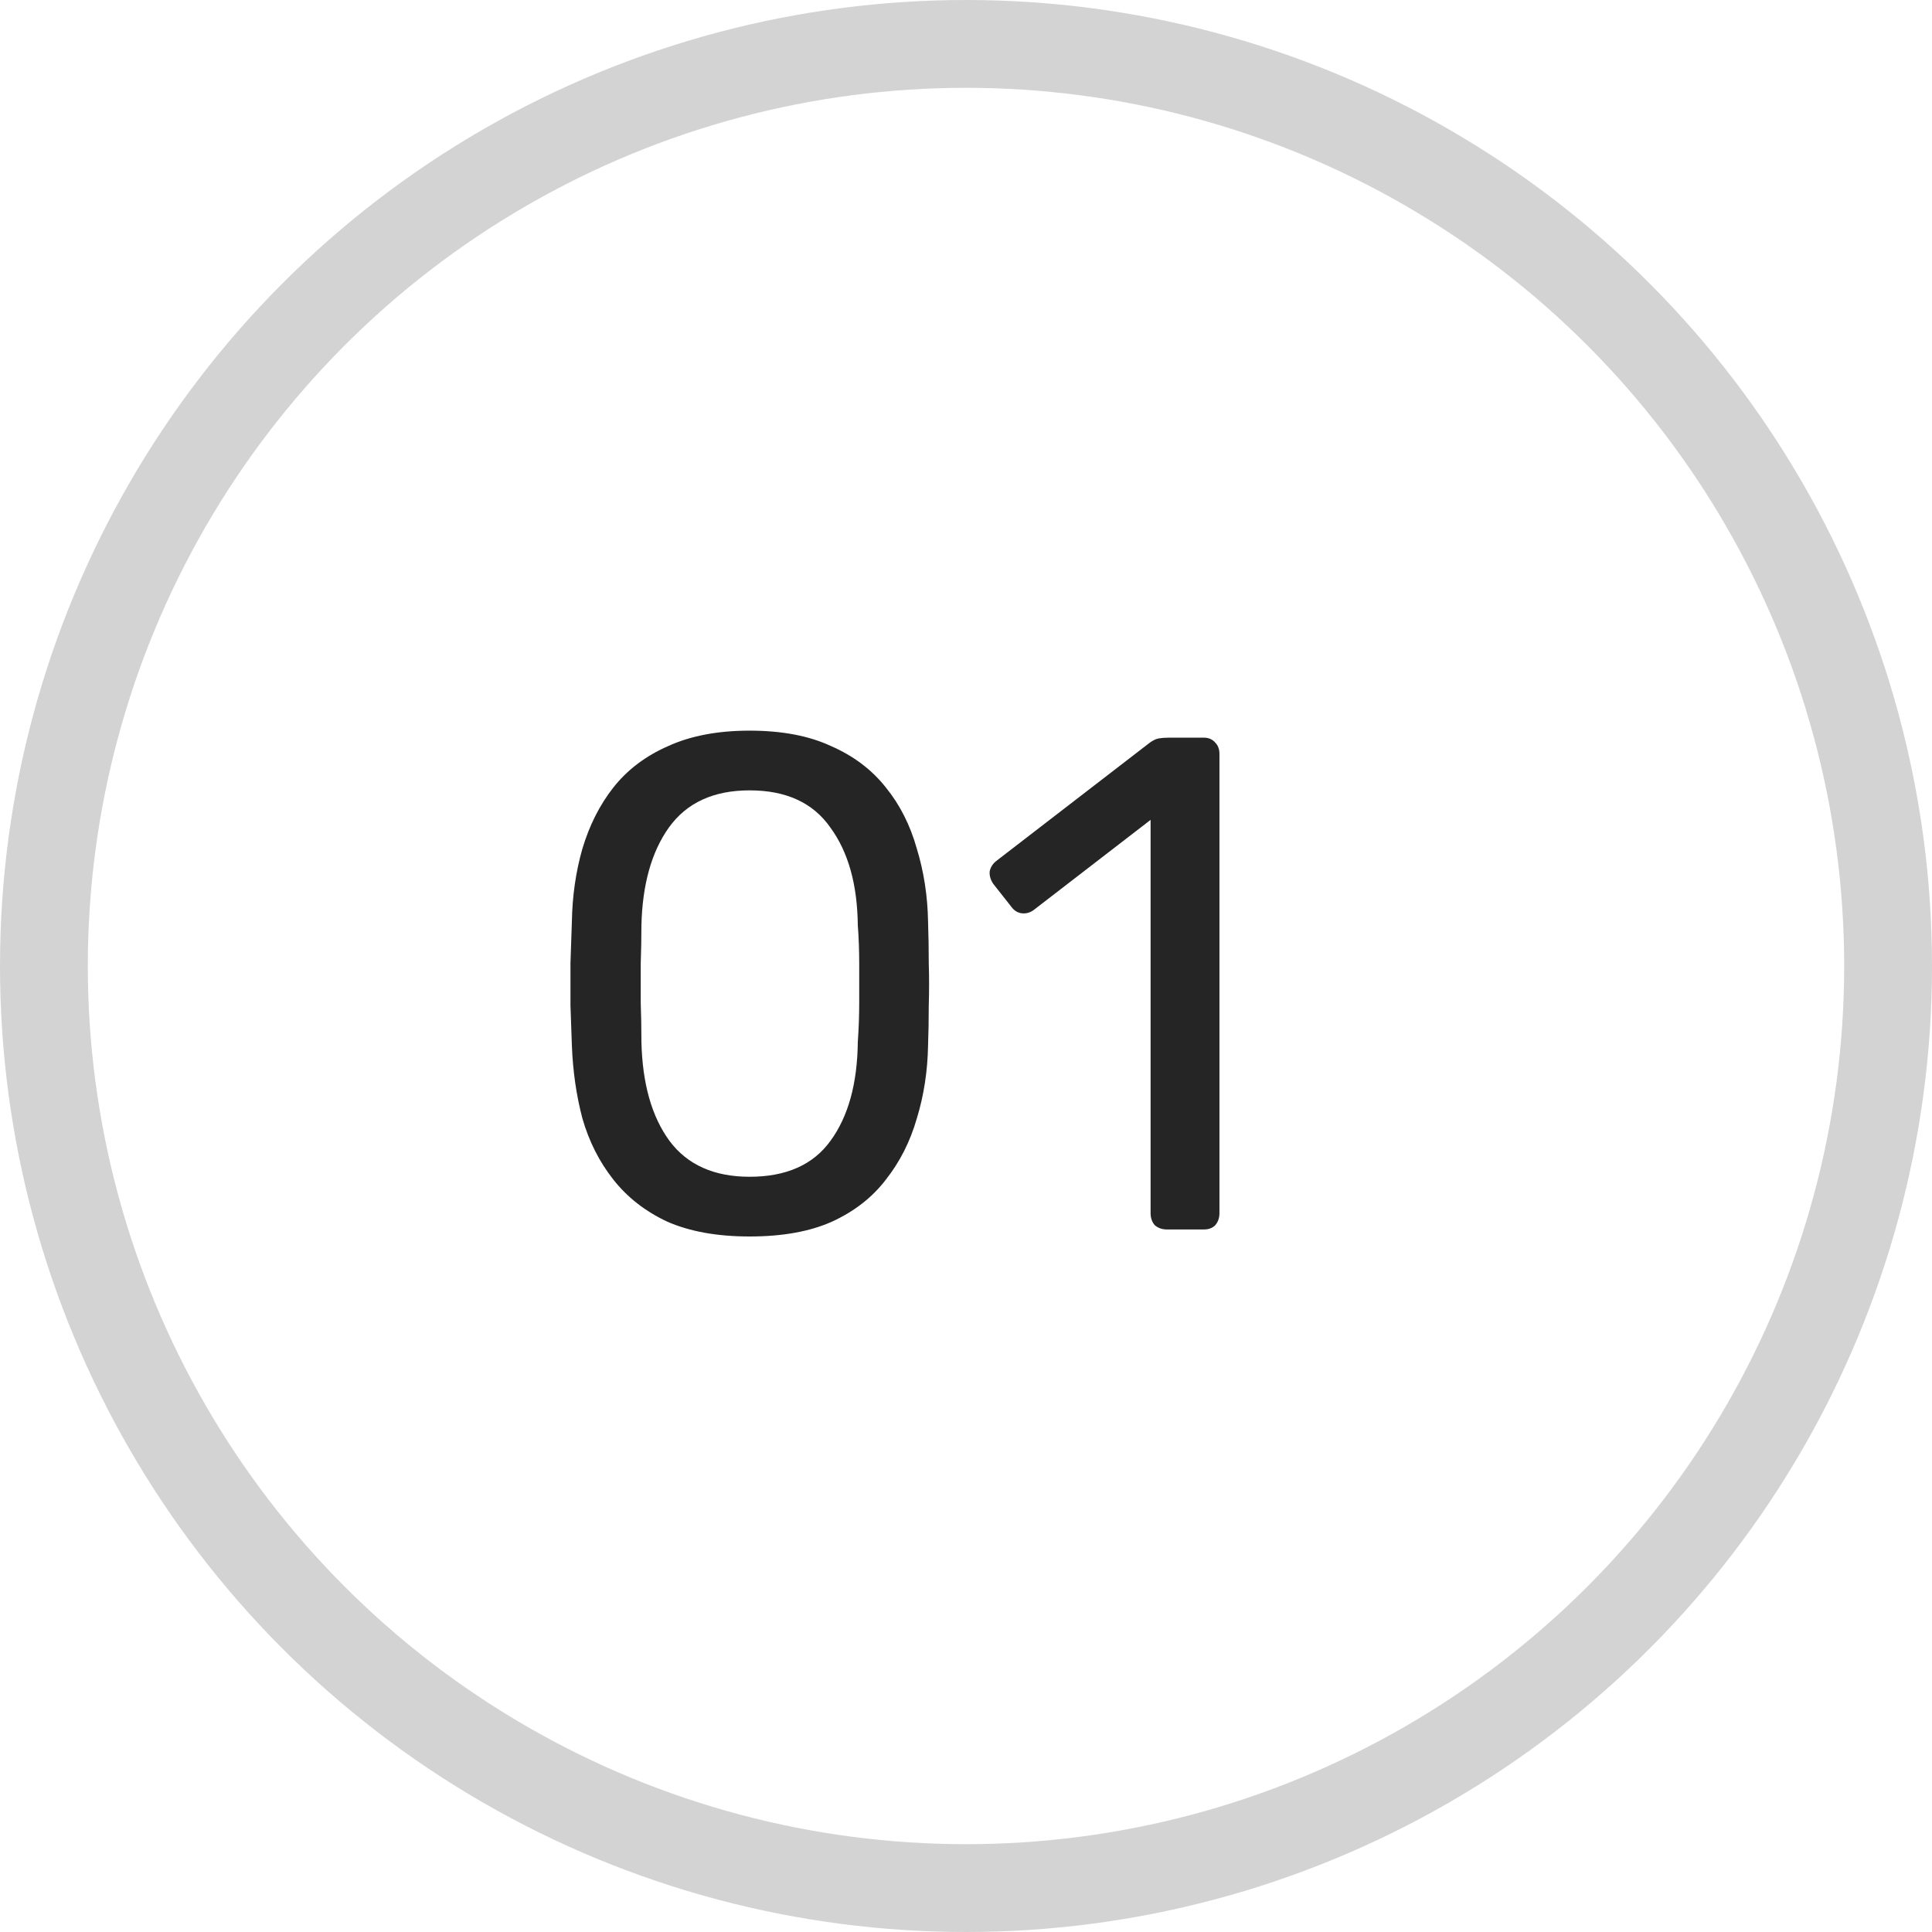 <?xml version="1.0" encoding="UTF-8"?> <svg xmlns="http://www.w3.org/2000/svg" width="22" height="22" viewBox="0 0 22 22" fill="none"><circle opacity="0.2" cx="11" cy="11" r="10.5" stroke="#252525"></circle><path d="M8.536 14.08C8.168 14.08 7.856 14.024 7.6 13.912C7.349 13.795 7.144 13.635 6.984 13.432C6.824 13.229 6.707 12.997 6.632 12.736C6.563 12.475 6.523 12.197 6.512 11.904C6.507 11.76 6.501 11.608 6.496 11.448C6.496 11.288 6.496 11.128 6.496 10.968C6.501 10.803 6.507 10.645 6.512 10.496C6.517 10.203 6.557 9.925 6.632 9.664C6.712 9.397 6.829 9.165 6.984 8.968C7.144 8.765 7.352 8.608 7.608 8.496C7.864 8.379 8.173 8.32 8.536 8.32C8.904 8.32 9.213 8.379 9.464 8.496C9.72 8.608 9.928 8.765 10.088 8.968C10.248 9.165 10.365 9.397 10.44 9.664C10.52 9.925 10.563 10.203 10.568 10.496C10.573 10.645 10.576 10.803 10.576 10.968C10.581 11.128 10.581 11.288 10.576 11.448C10.576 11.608 10.573 11.76 10.568 11.904C10.563 12.197 10.52 12.475 10.44 12.736C10.365 12.997 10.248 13.229 10.088 13.432C9.933 13.635 9.728 13.795 9.472 13.912C9.221 14.024 8.909 14.08 8.536 14.08ZM8.536 13.4C8.952 13.4 9.259 13.264 9.456 12.992C9.659 12.715 9.763 12.339 9.768 11.864C9.779 11.709 9.784 11.56 9.784 11.416C9.784 11.267 9.784 11.12 9.784 10.976C9.784 10.827 9.779 10.68 9.768 10.536C9.763 10.072 9.659 9.701 9.456 9.424C9.259 9.141 8.952 9 8.536 9C8.125 9 7.819 9.141 7.616 9.424C7.419 9.701 7.315 10.072 7.304 10.536C7.304 10.68 7.301 10.827 7.296 10.976C7.296 11.12 7.296 11.267 7.296 11.416C7.301 11.56 7.304 11.709 7.304 11.864C7.315 12.339 7.421 12.715 7.624 12.992C7.827 13.264 8.131 13.4 8.536 13.4ZM13.286 14C13.233 14 13.188 13.984 13.15 13.952C13.118 13.915 13.102 13.869 13.102 13.816V9.336L11.774 10.36C11.732 10.392 11.686 10.405 11.638 10.4C11.59 10.395 11.55 10.371 11.518 10.328L11.31 10.064C11.278 10.016 11.265 9.968 11.27 9.92C11.281 9.872 11.307 9.832 11.35 9.8L13.094 8.456C13.132 8.429 13.166 8.413 13.198 8.408C13.23 8.403 13.265 8.4 13.302 8.4H13.71C13.764 8.4 13.806 8.419 13.838 8.456C13.87 8.488 13.886 8.531 13.886 8.584V13.816C13.886 13.869 13.87 13.915 13.838 13.952C13.806 13.984 13.764 14 13.71 14H13.286Z" fill="#252525"></path></svg> 